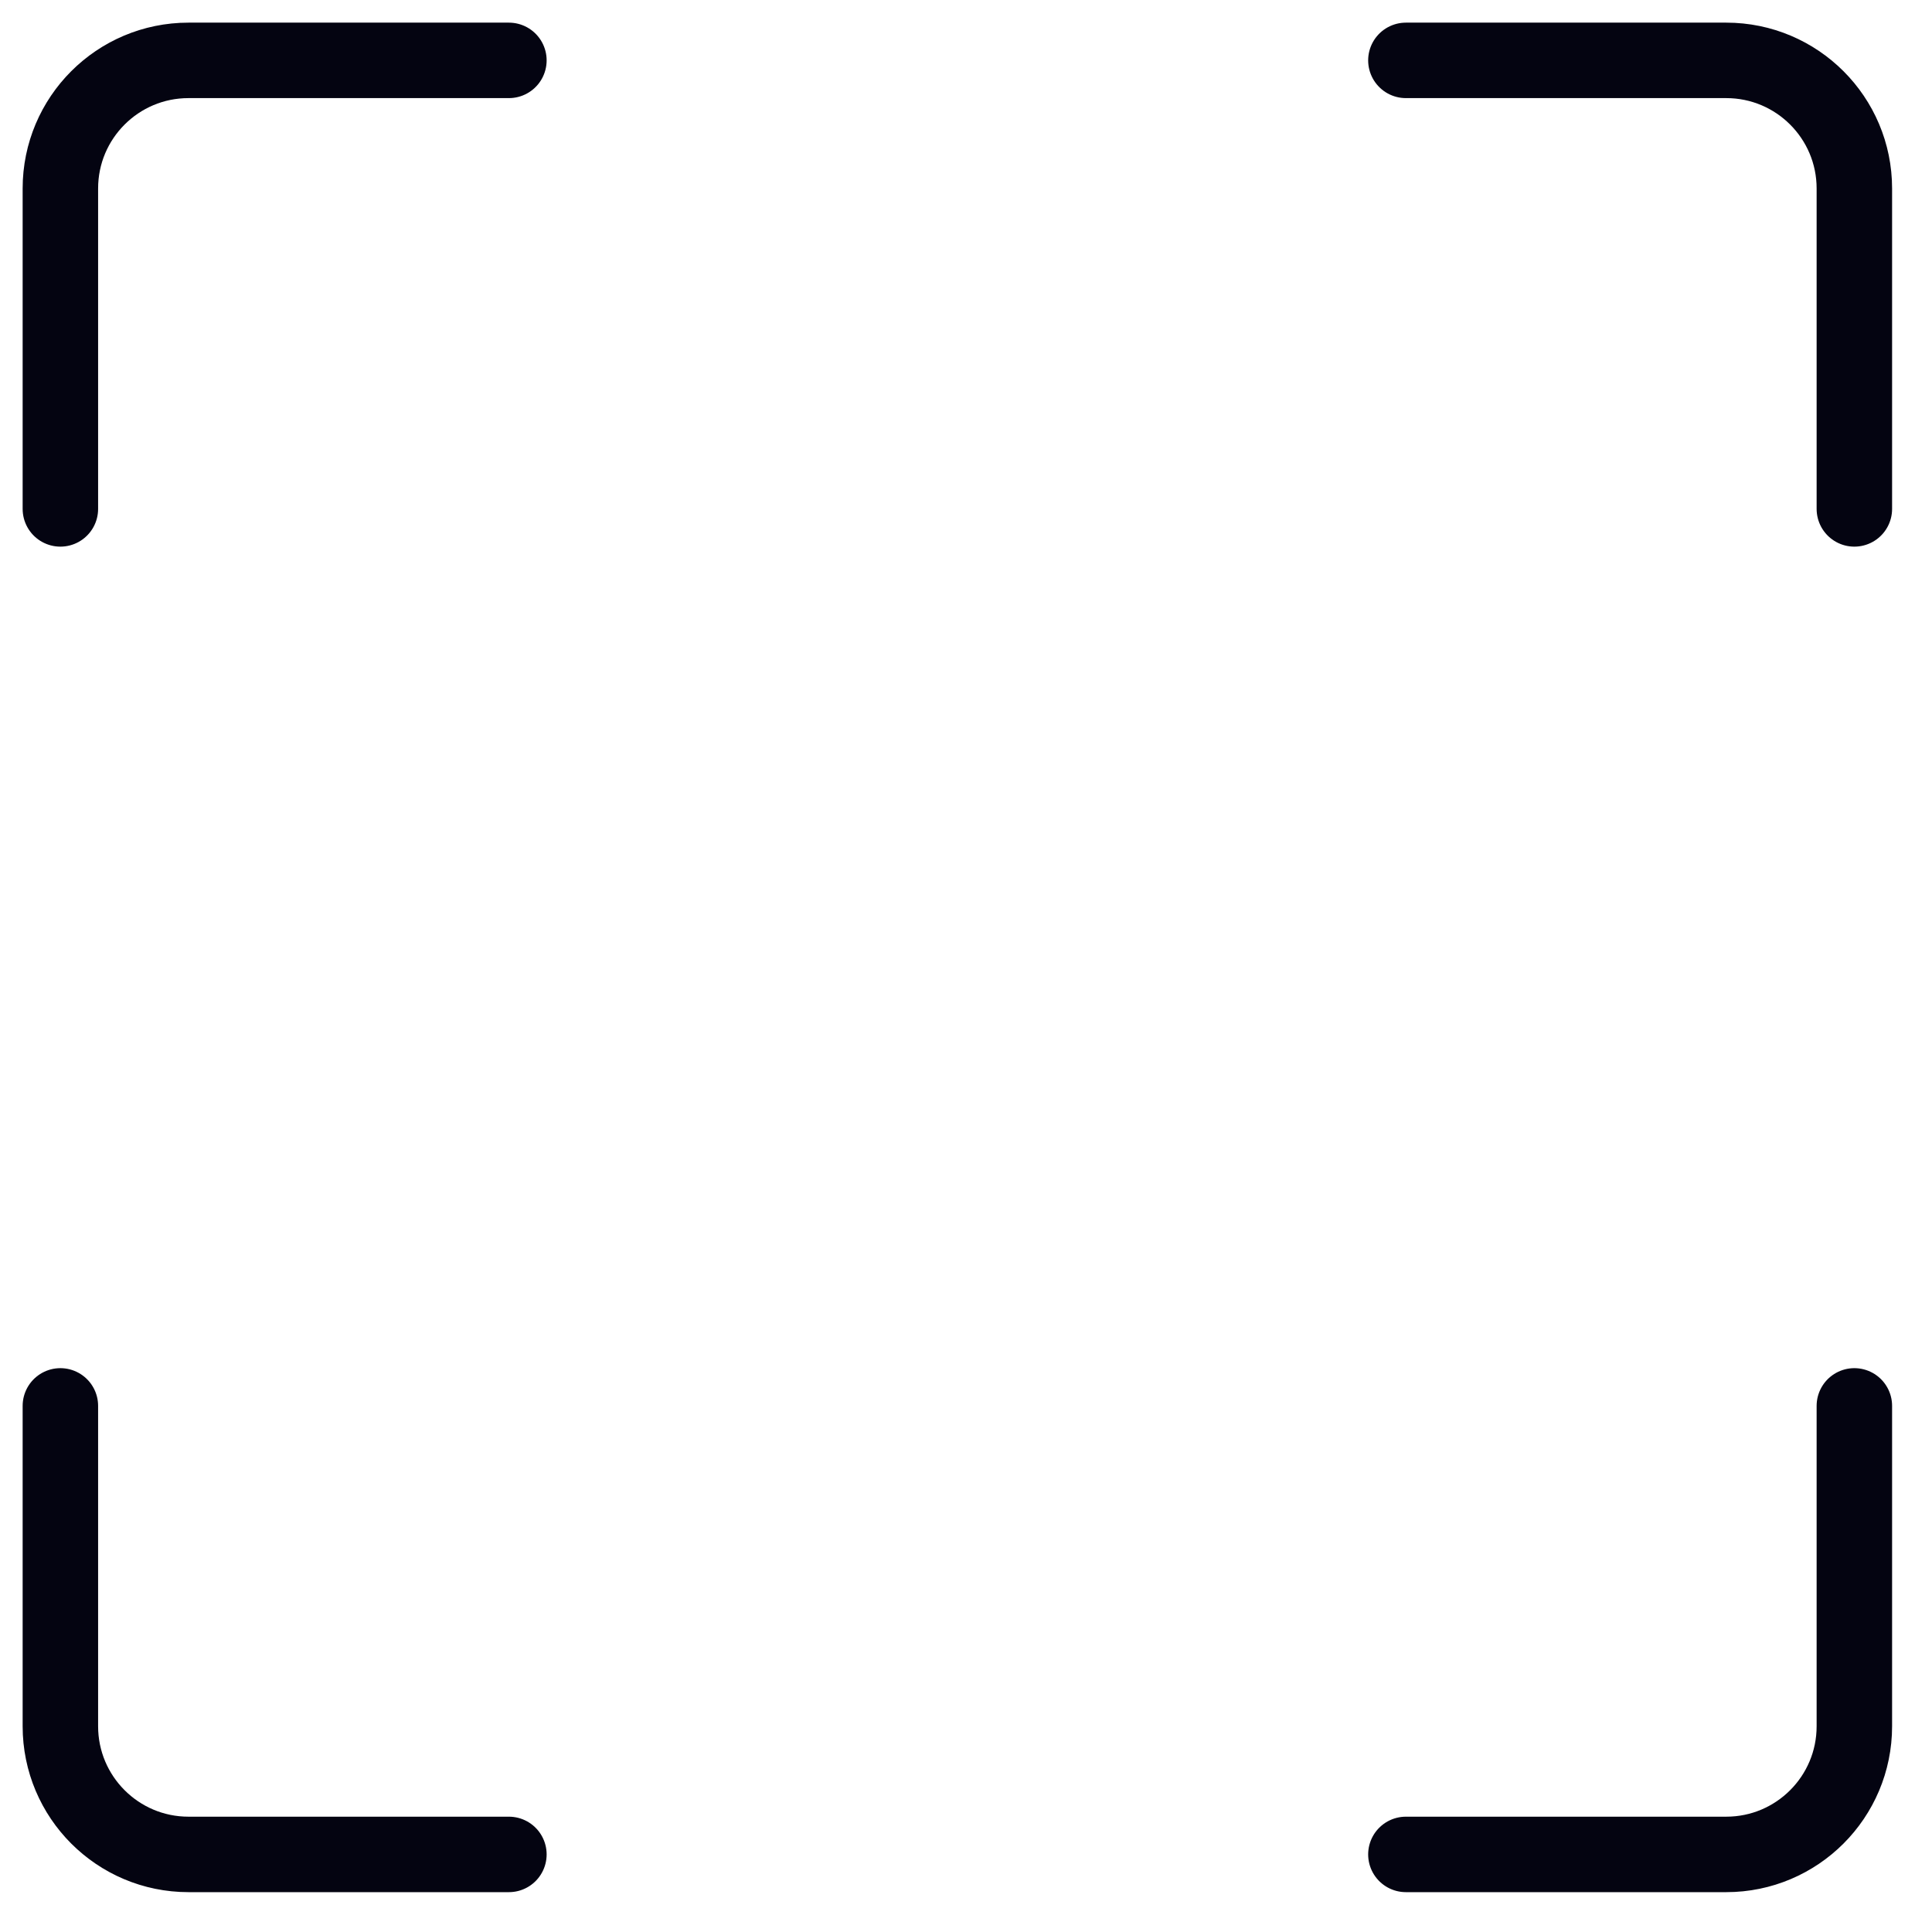 <?xml version="1.0" encoding="utf-8"?>
<svg xmlns="http://www.w3.org/2000/svg" fill="none" height="100%" overflow="visible" preserveAspectRatio="none" style="display: block;" viewBox="0 0 32 32" width="100%">
<g id="scanner">
<path d="M8.429 30.715H3.122C1.95 30.715 1 29.764 1 28.592V23.286" id="Vector 138" stroke="#040411" stroke-linecap="round" stroke-width="1.25"/>
<path d="M30.714 23.286V28.592C30.714 29.764 29.764 30.715 28.592 30.715H23.286" id="Vector 902" stroke="#040411" stroke-linecap="round" stroke-width="1.25"/>
<path d="M23.286 1H28.592C29.764 1 30.714 1.95 30.714 3.122V8.429" id="Vector 901" stroke="#040411" stroke-linecap="round" stroke-width="1.25"/>
<path d="M1 8.429V3.122C1 1.95 1.95 1 3.122 1H8.429" id="Vector 900" stroke="#040411" stroke-linecap="round" stroke-width="1.25"/>
</g>
</svg>